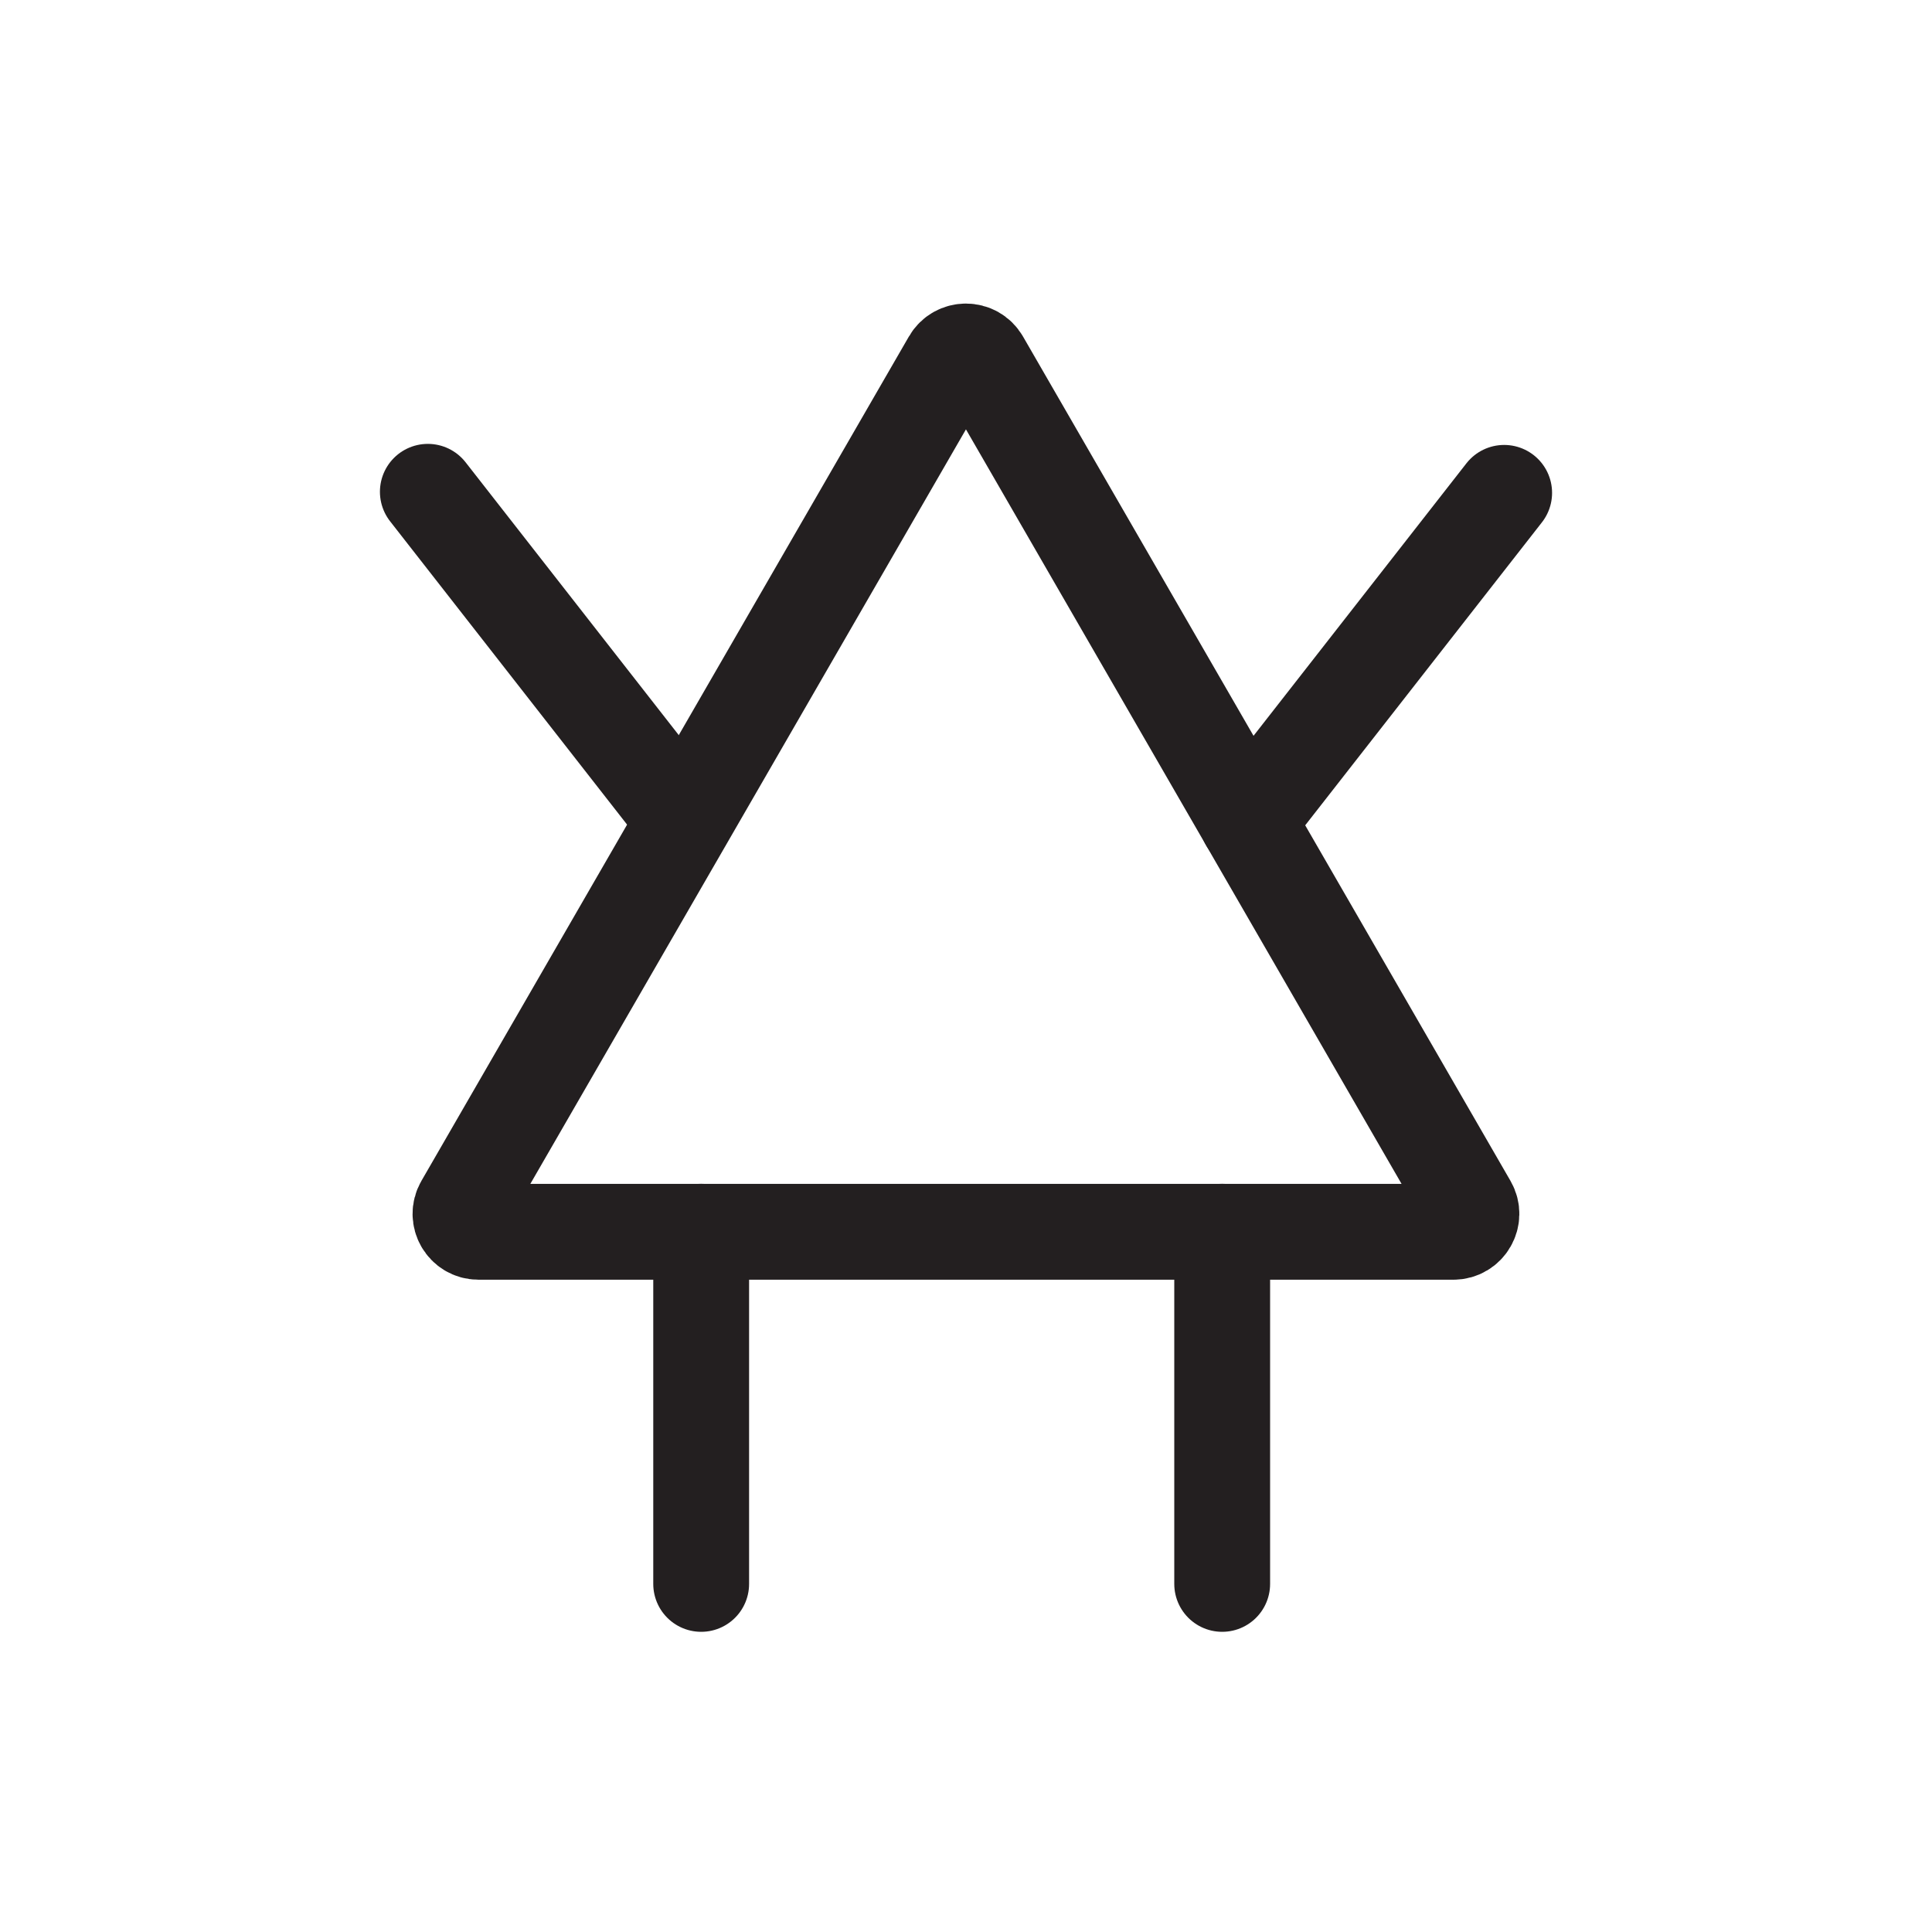 <svg viewBox="0 0 400 400" xmlns="http://www.w3.org/2000/svg" data-name="Layer 1" id="a">
  <defs>
    <style>
      .b {
        stroke-linecap: round;
      }

      .b, .c {
        fill: none;
        stroke: #231f20;
        stroke-miterlimit: 10;
        stroke-width: 19.84px;
      }
    </style>
  </defs>
  <path d="M196.77,74.63l-100.93,174.82c-1.43,2.48.36,5.58,3.22,5.58h201.86c2.86,0,4.65-3.1,3.22-5.58l-100.93-174.82c-1.43-2.48-5.01-2.48-6.44,0Z" class="c"></path>
  <line y2="102.04" x2="311.42" y1="170.04" x1="258.29" class="b"></line>
  <line y2="101.82" x2="88.58" y1="169.82" x1="141.71" class="b"></line>
  <line y2="327.93" x2="145.17" y1="255.02" x1="145.17" class="b"></line>
  <line y2="327.93" x2="253.04" y1="255.02" x1="253.04" class="b"></line>
</svg>